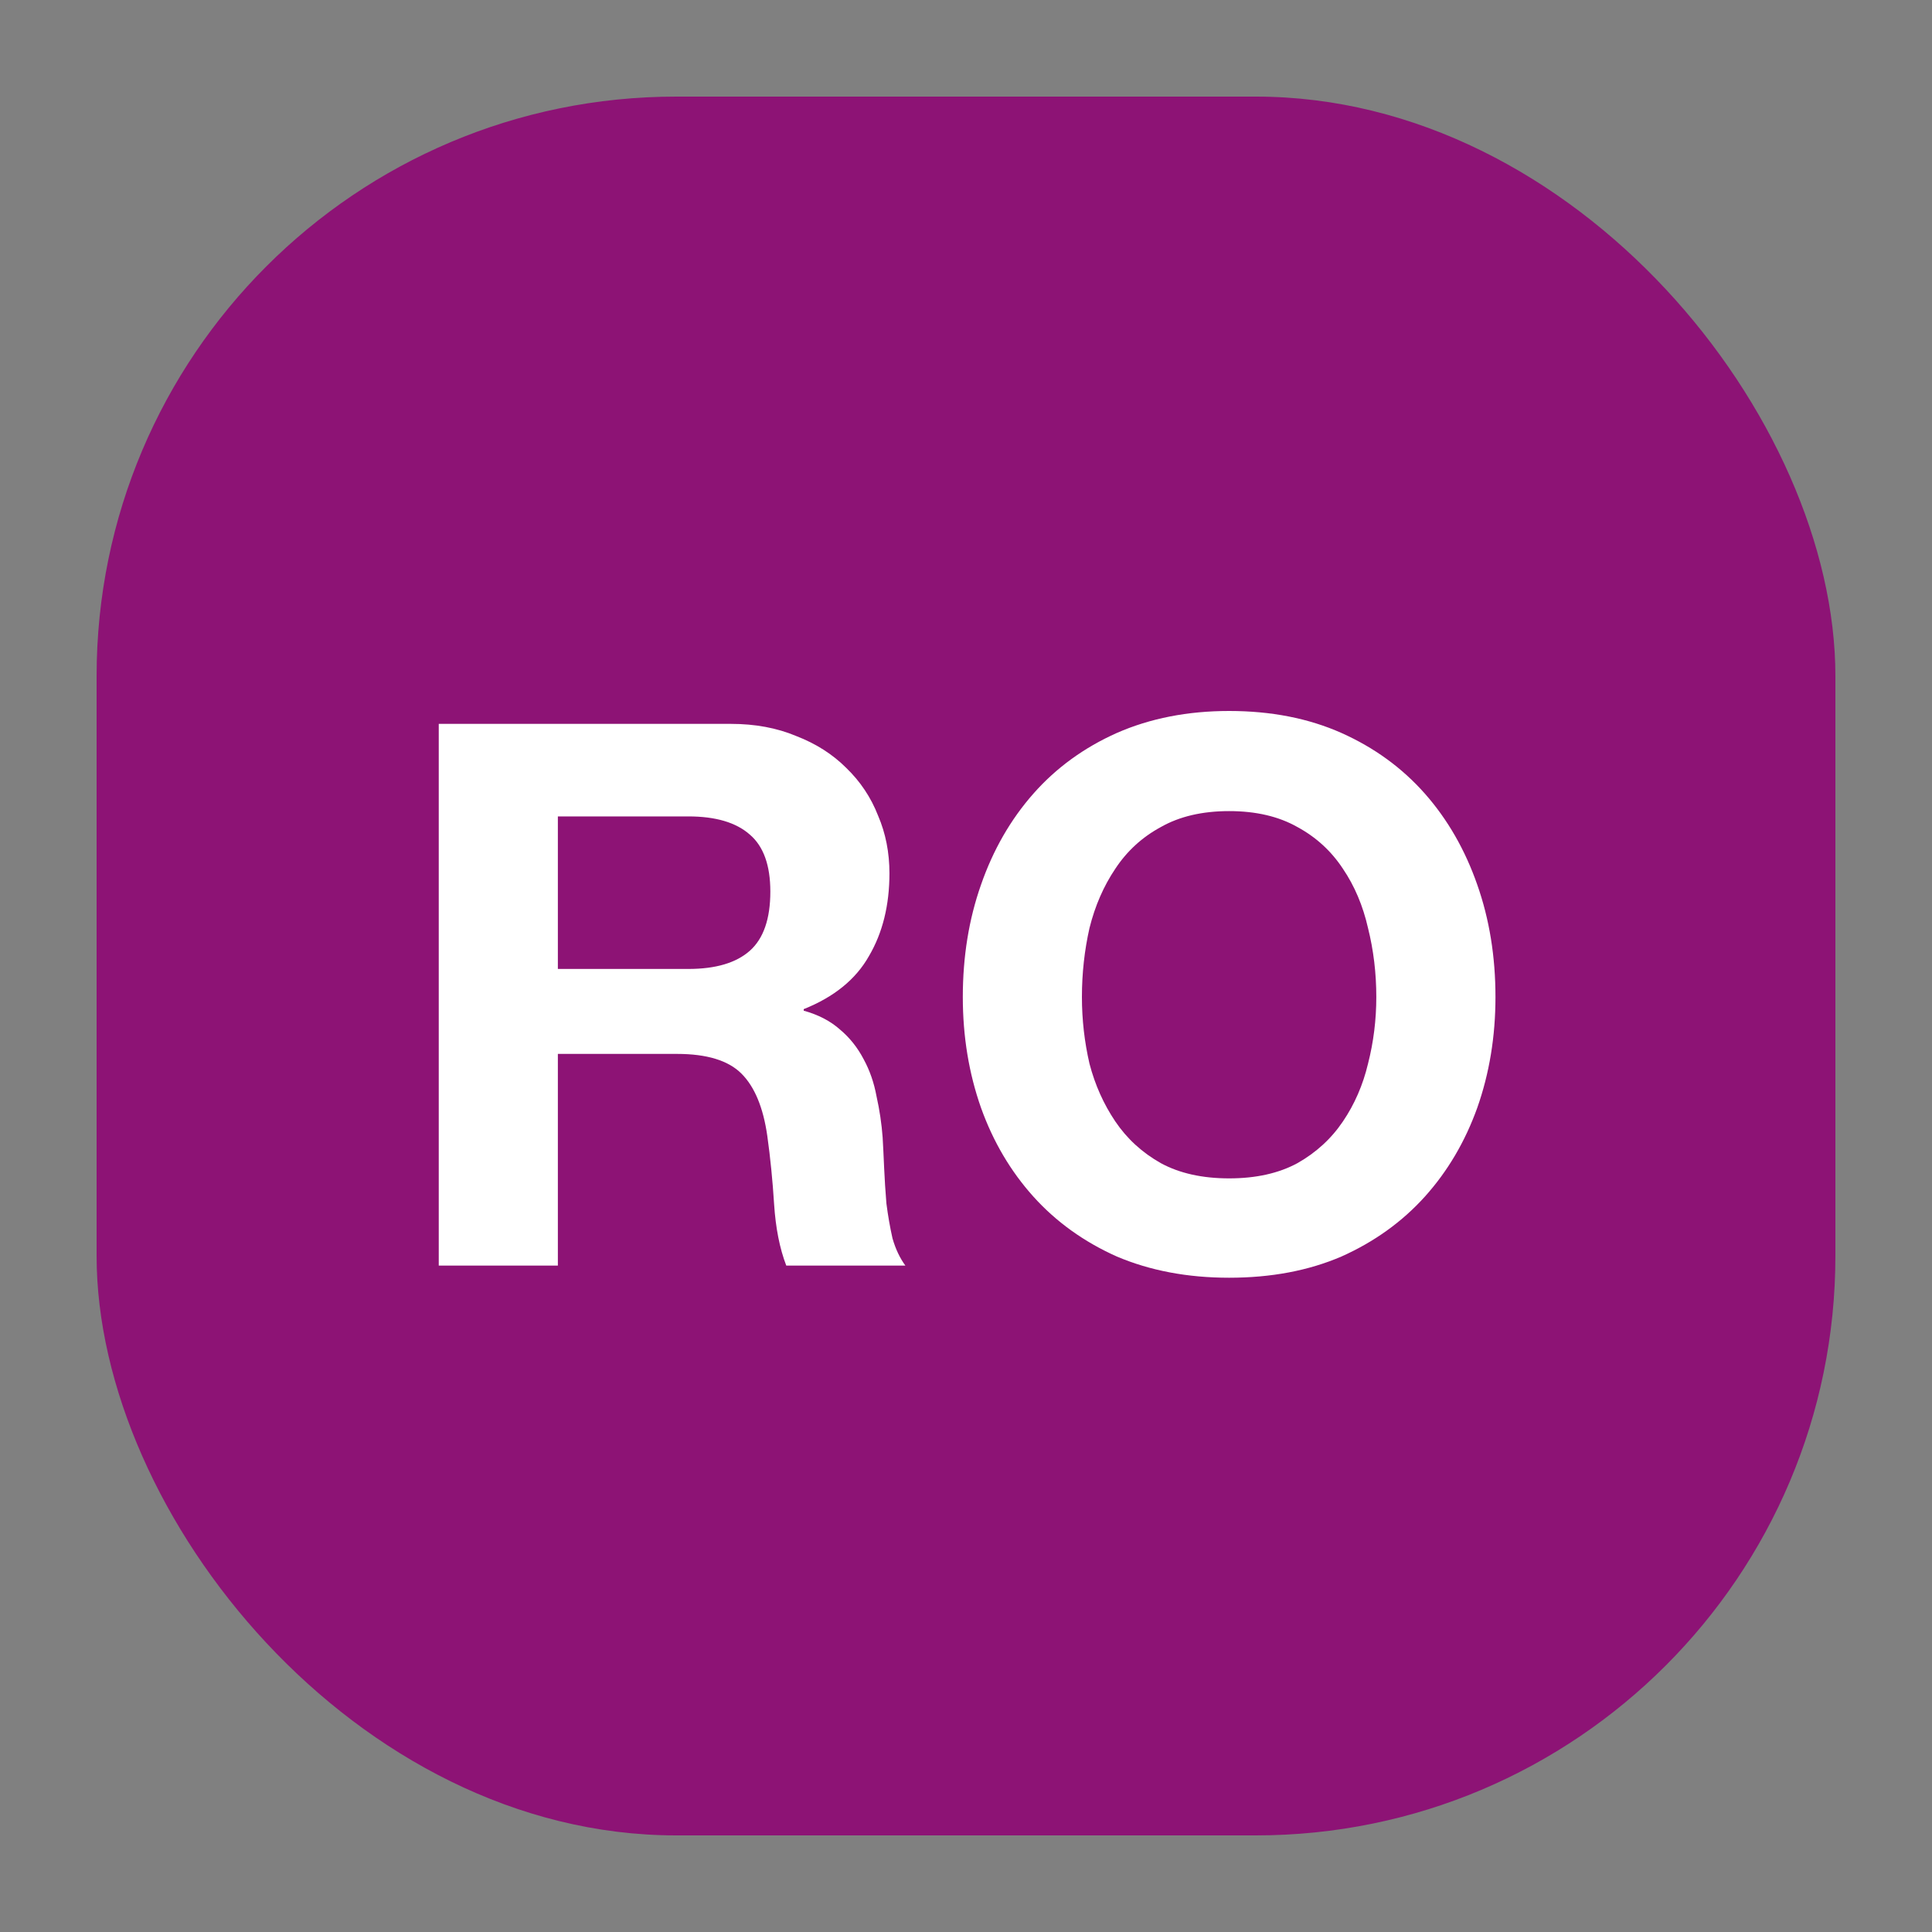 <svg width="40" height="40" viewBox="0 0 40 40" fill="none" xmlns="http://www.w3.org/2000/svg">
<rect x="0" y="0" width="40" height="40" fill="#808080" stroke="none"/>
<rect x="2" y="2" width="36" height="36" rx="12" fill="#8D1375"/>
<path d="M11.55 20.061H14.252C14.818 20.061 15.242 19.935 15.525 19.684C15.807 19.433 15.949 19.024 15.949 18.459C15.949 17.914 15.807 17.521 15.525 17.28C15.242 17.029 14.818 16.903 14.252 16.903H11.55V20.061ZM9.084 14.987H15.132C15.635 14.987 16.085 15.071 16.483 15.238C16.891 15.395 17.237 15.615 17.52 15.898C17.813 16.181 18.033 16.511 18.18 16.888C18.337 17.254 18.415 17.652 18.415 18.081C18.415 18.741 18.274 19.312 17.991 19.794C17.719 20.276 17.268 20.642 16.64 20.893V20.925C16.944 21.009 17.195 21.14 17.394 21.318C17.593 21.485 17.755 21.689 17.881 21.93C18.007 22.161 18.096 22.417 18.148 22.7C18.211 22.983 18.253 23.265 18.274 23.548C18.284 23.726 18.295 23.936 18.305 24.177C18.316 24.418 18.331 24.664 18.352 24.915C18.384 25.166 18.426 25.407 18.478 25.638C18.541 25.858 18.63 26.046 18.745 26.203H16.279C16.142 25.847 16.059 25.423 16.027 24.931C15.996 24.439 15.949 23.967 15.886 23.517C15.802 22.93 15.624 22.501 15.352 22.229C15.08 21.956 14.634 21.82 14.017 21.82H11.55V26.203H9.084V14.987ZM22.4 20.642C22.4 21.113 22.453 21.574 22.557 22.024C22.672 22.464 22.851 22.862 23.091 23.218C23.332 23.575 23.646 23.863 24.034 24.082C24.421 24.292 24.893 24.397 25.448 24.397C26.003 24.397 26.474 24.292 26.862 24.082C27.249 23.863 27.563 23.575 27.804 23.218C28.045 22.862 28.218 22.464 28.323 22.024C28.438 21.574 28.495 21.113 28.495 20.642C28.495 20.15 28.438 19.673 28.323 19.213C28.218 18.752 28.045 18.343 27.804 17.987C27.563 17.621 27.249 17.333 26.862 17.123C26.474 16.903 26.003 16.793 25.448 16.793C24.893 16.793 24.421 16.903 24.034 17.123C23.646 17.333 23.332 17.621 23.091 17.987C22.851 18.343 22.672 18.752 22.557 19.213C22.453 19.673 22.4 20.15 22.4 20.642ZM19.934 20.642C19.934 19.804 20.06 19.029 20.311 18.317C20.562 17.595 20.924 16.966 21.395 16.432C21.866 15.898 22.442 15.479 23.123 15.175C23.814 14.872 24.589 14.72 25.448 14.72C26.317 14.72 27.092 14.872 27.773 15.175C28.453 15.479 29.029 15.898 29.501 16.432C29.972 16.966 30.333 17.595 30.585 18.317C30.836 19.029 30.962 19.804 30.962 20.642C30.962 21.459 30.836 22.224 30.585 22.936C30.333 23.637 29.972 24.25 29.501 24.774C29.029 25.297 28.453 25.711 27.773 26.015C27.092 26.308 26.317 26.454 25.448 26.454C24.589 26.454 23.814 26.308 23.123 26.015C22.442 25.711 21.866 25.297 21.395 24.774C20.924 24.25 20.562 23.637 20.311 22.936C20.06 22.224 19.934 21.459 19.934 20.642Z" fill="white"/>
</svg>
